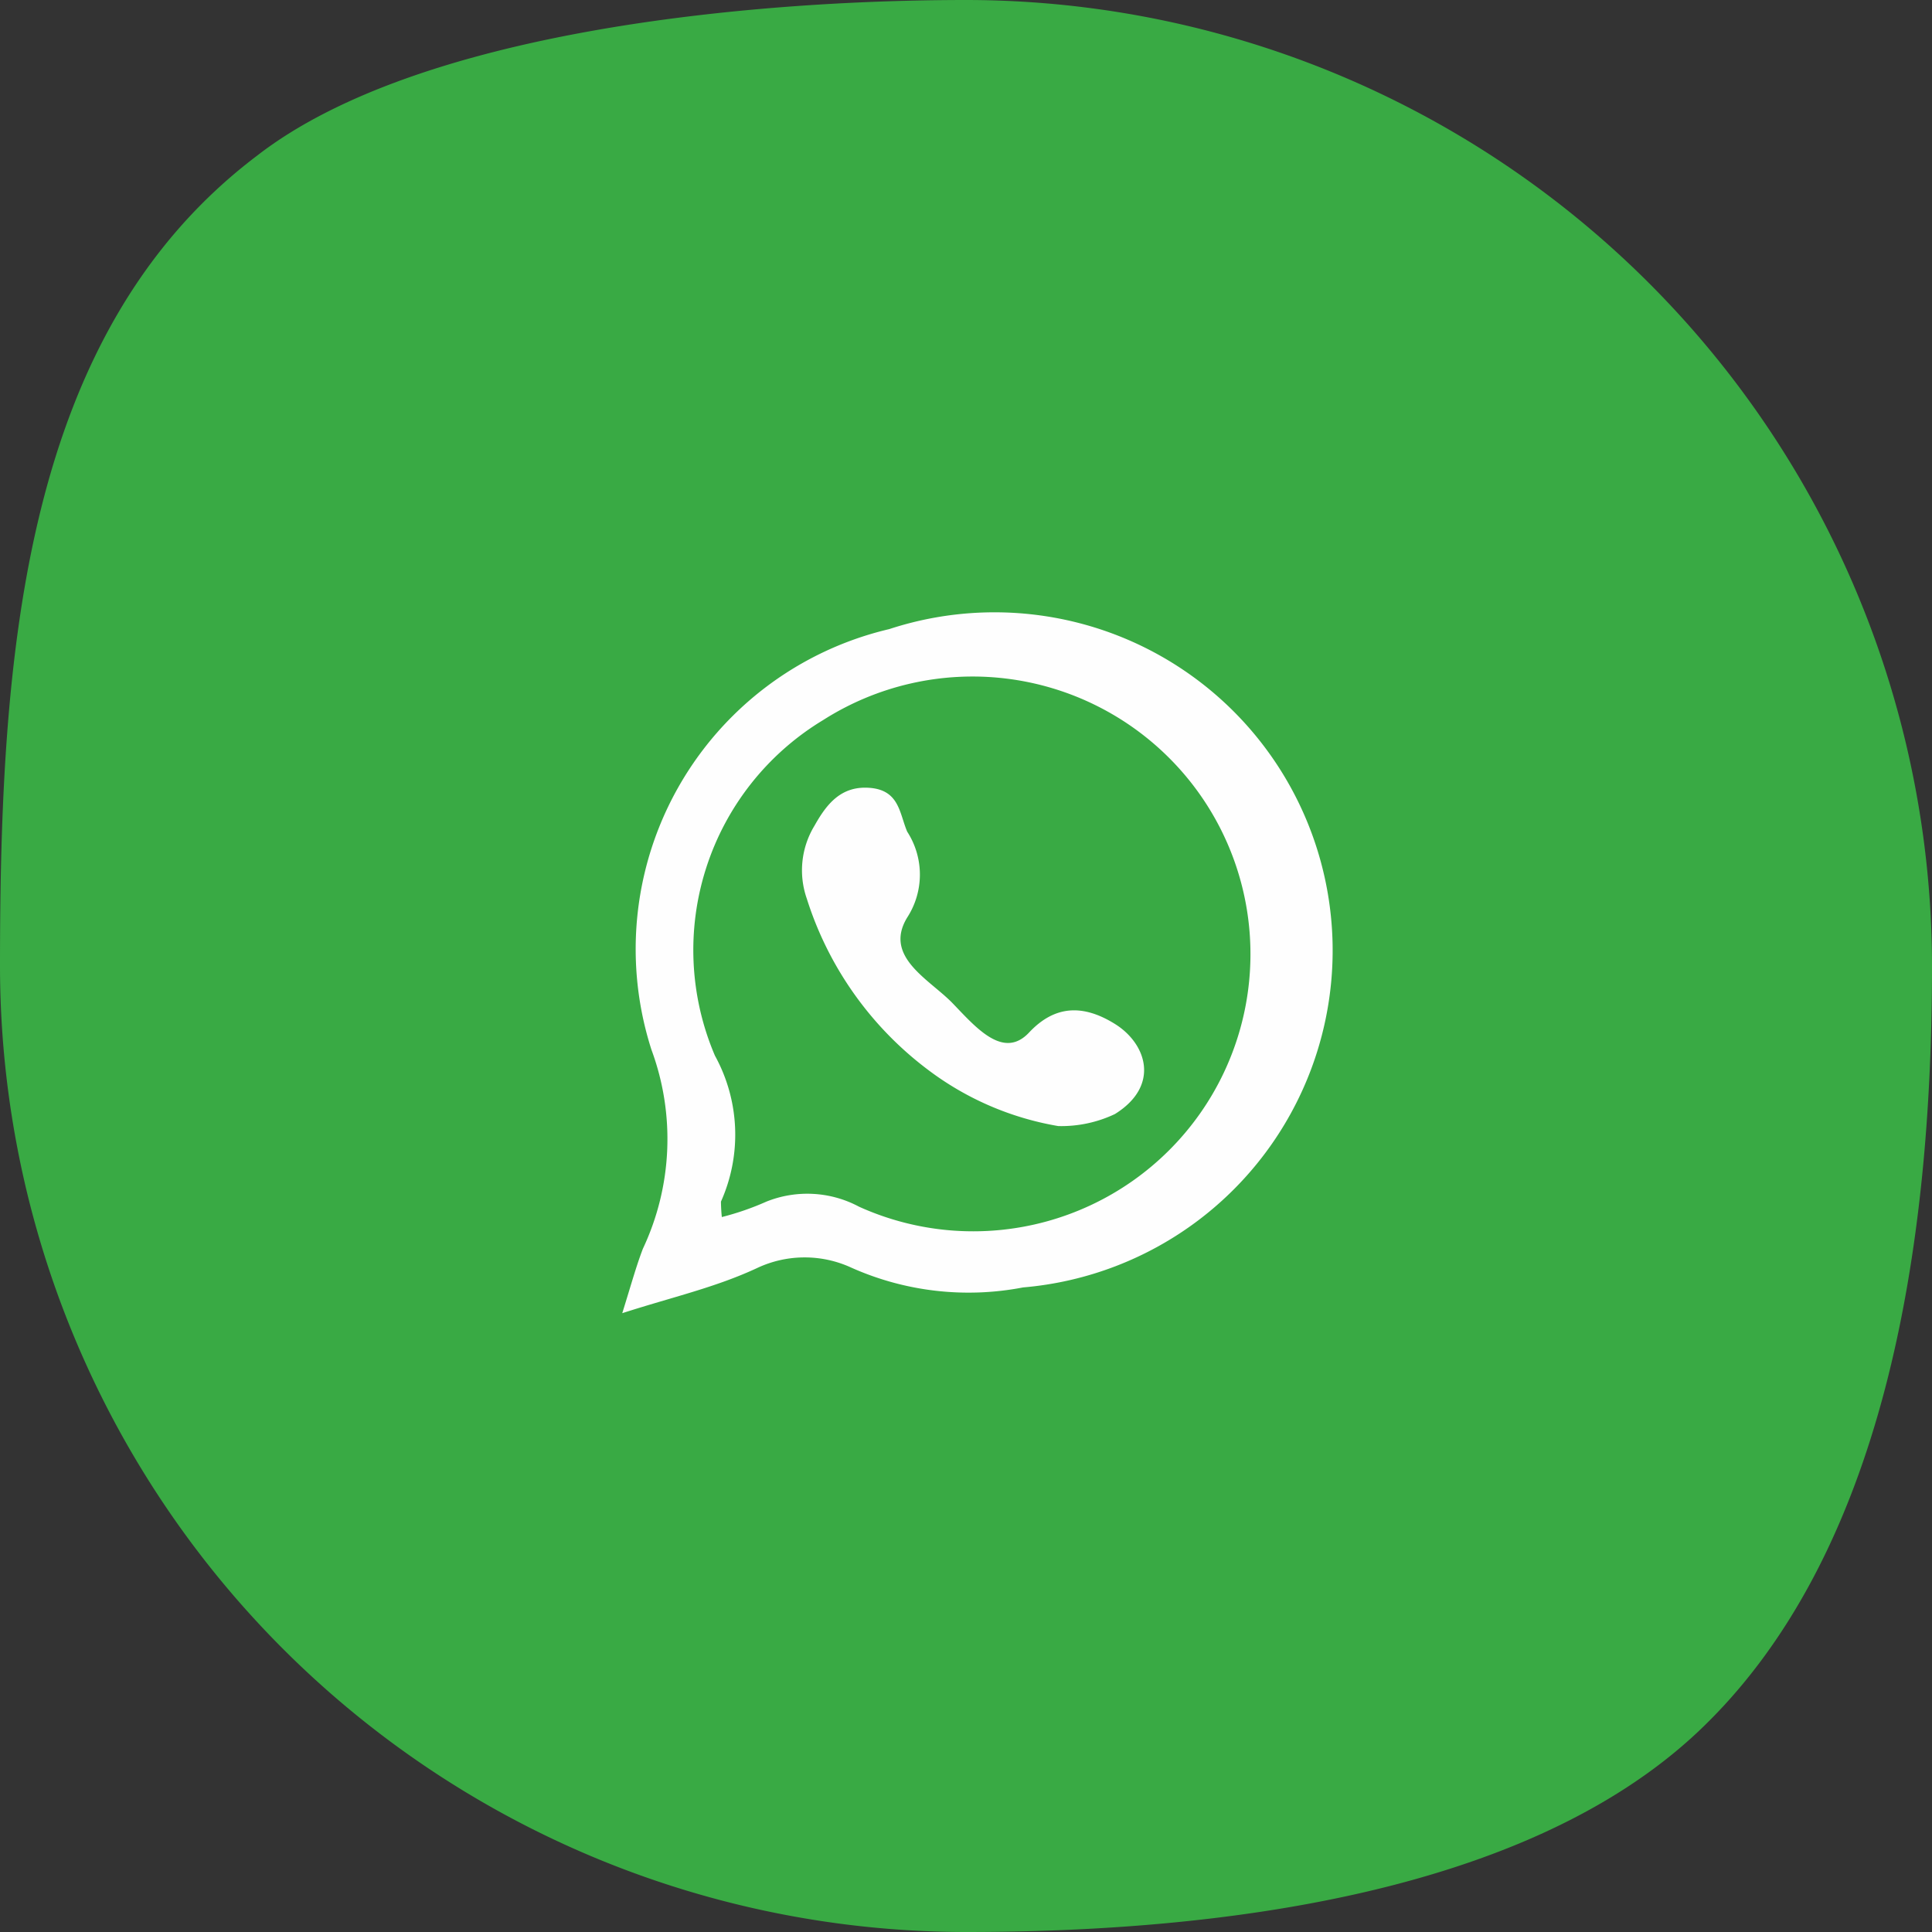 <svg xmlns="http://www.w3.org/2000/svg" viewBox="0 0 22.51 22.51"><rect x="0" y="0" width="22.51" height="22.51" fill="#333333" stroke="none"/><defs><style>.cls-1{fill:#39aa44;}.cls-2{fill:#fefefe;}</style></defs><title>WA</title><g id="Слой_2" data-name="Слой 2"><g id="content"><g id="Слой_16" data-name="Слой 16"><g id="SARE_MENU" data-name="SARE MENU"><g id="WHATS"><path class="cls-1" d="M22.51,11.26c0,3.25-.54,6.87-2.74,8.93-2,1.87-5.55,2.32-8.51,2.32A11.26,11.26,0,0,1,0,11.26C0,7.6.27,3.87,3,1.81,4.86.37,8.7,0,11.26,0A11.26,11.26,0,0,1,22.51,11.26Z"/><path class="cls-2" d="M7.25,15.3c.1-.32.16-.54.24-.75a3,3,0,0,0,.1-2.32,3.83,3.83,0,0,1,2.77-4.9A3.94,3.94,0,1,1,11.92,15a3.35,3.35,0,0,1-2-.23,1.3,1.3,0,0,0-1.09,0C8.34,15,7.84,15.11,7.25,15.3Zm1.16-1.12A3.22,3.22,0,0,0,8.93,14a1.28,1.28,0,0,1,1.08.06,3.23,3.23,0,0,0,3.66-5.18,3.24,3.24,0,0,0-4.08-.49A3.13,3.13,0,0,0,8.33,12.3,1.91,1.91,0,0,1,8.4,14S8.4,14.08,8.41,14.18Z"/><path class="cls-2" d="M12.33,13.12a3.48,3.48,0,0,1-1.51-.65,4,4,0,0,1-1.42-2,1,1,0,0,1,.09-.85c.14-.25.31-.47.65-.44s.34.3.43.51a.92.92,0,0,1,0,1c-.28.46.26.72.53,1s.59.66.89.34.63-.33,1-.1.53.72,0,1.05A1.46,1.46,0,0,1,12.33,13.12Z"/></g></g></g></g></g></svg>